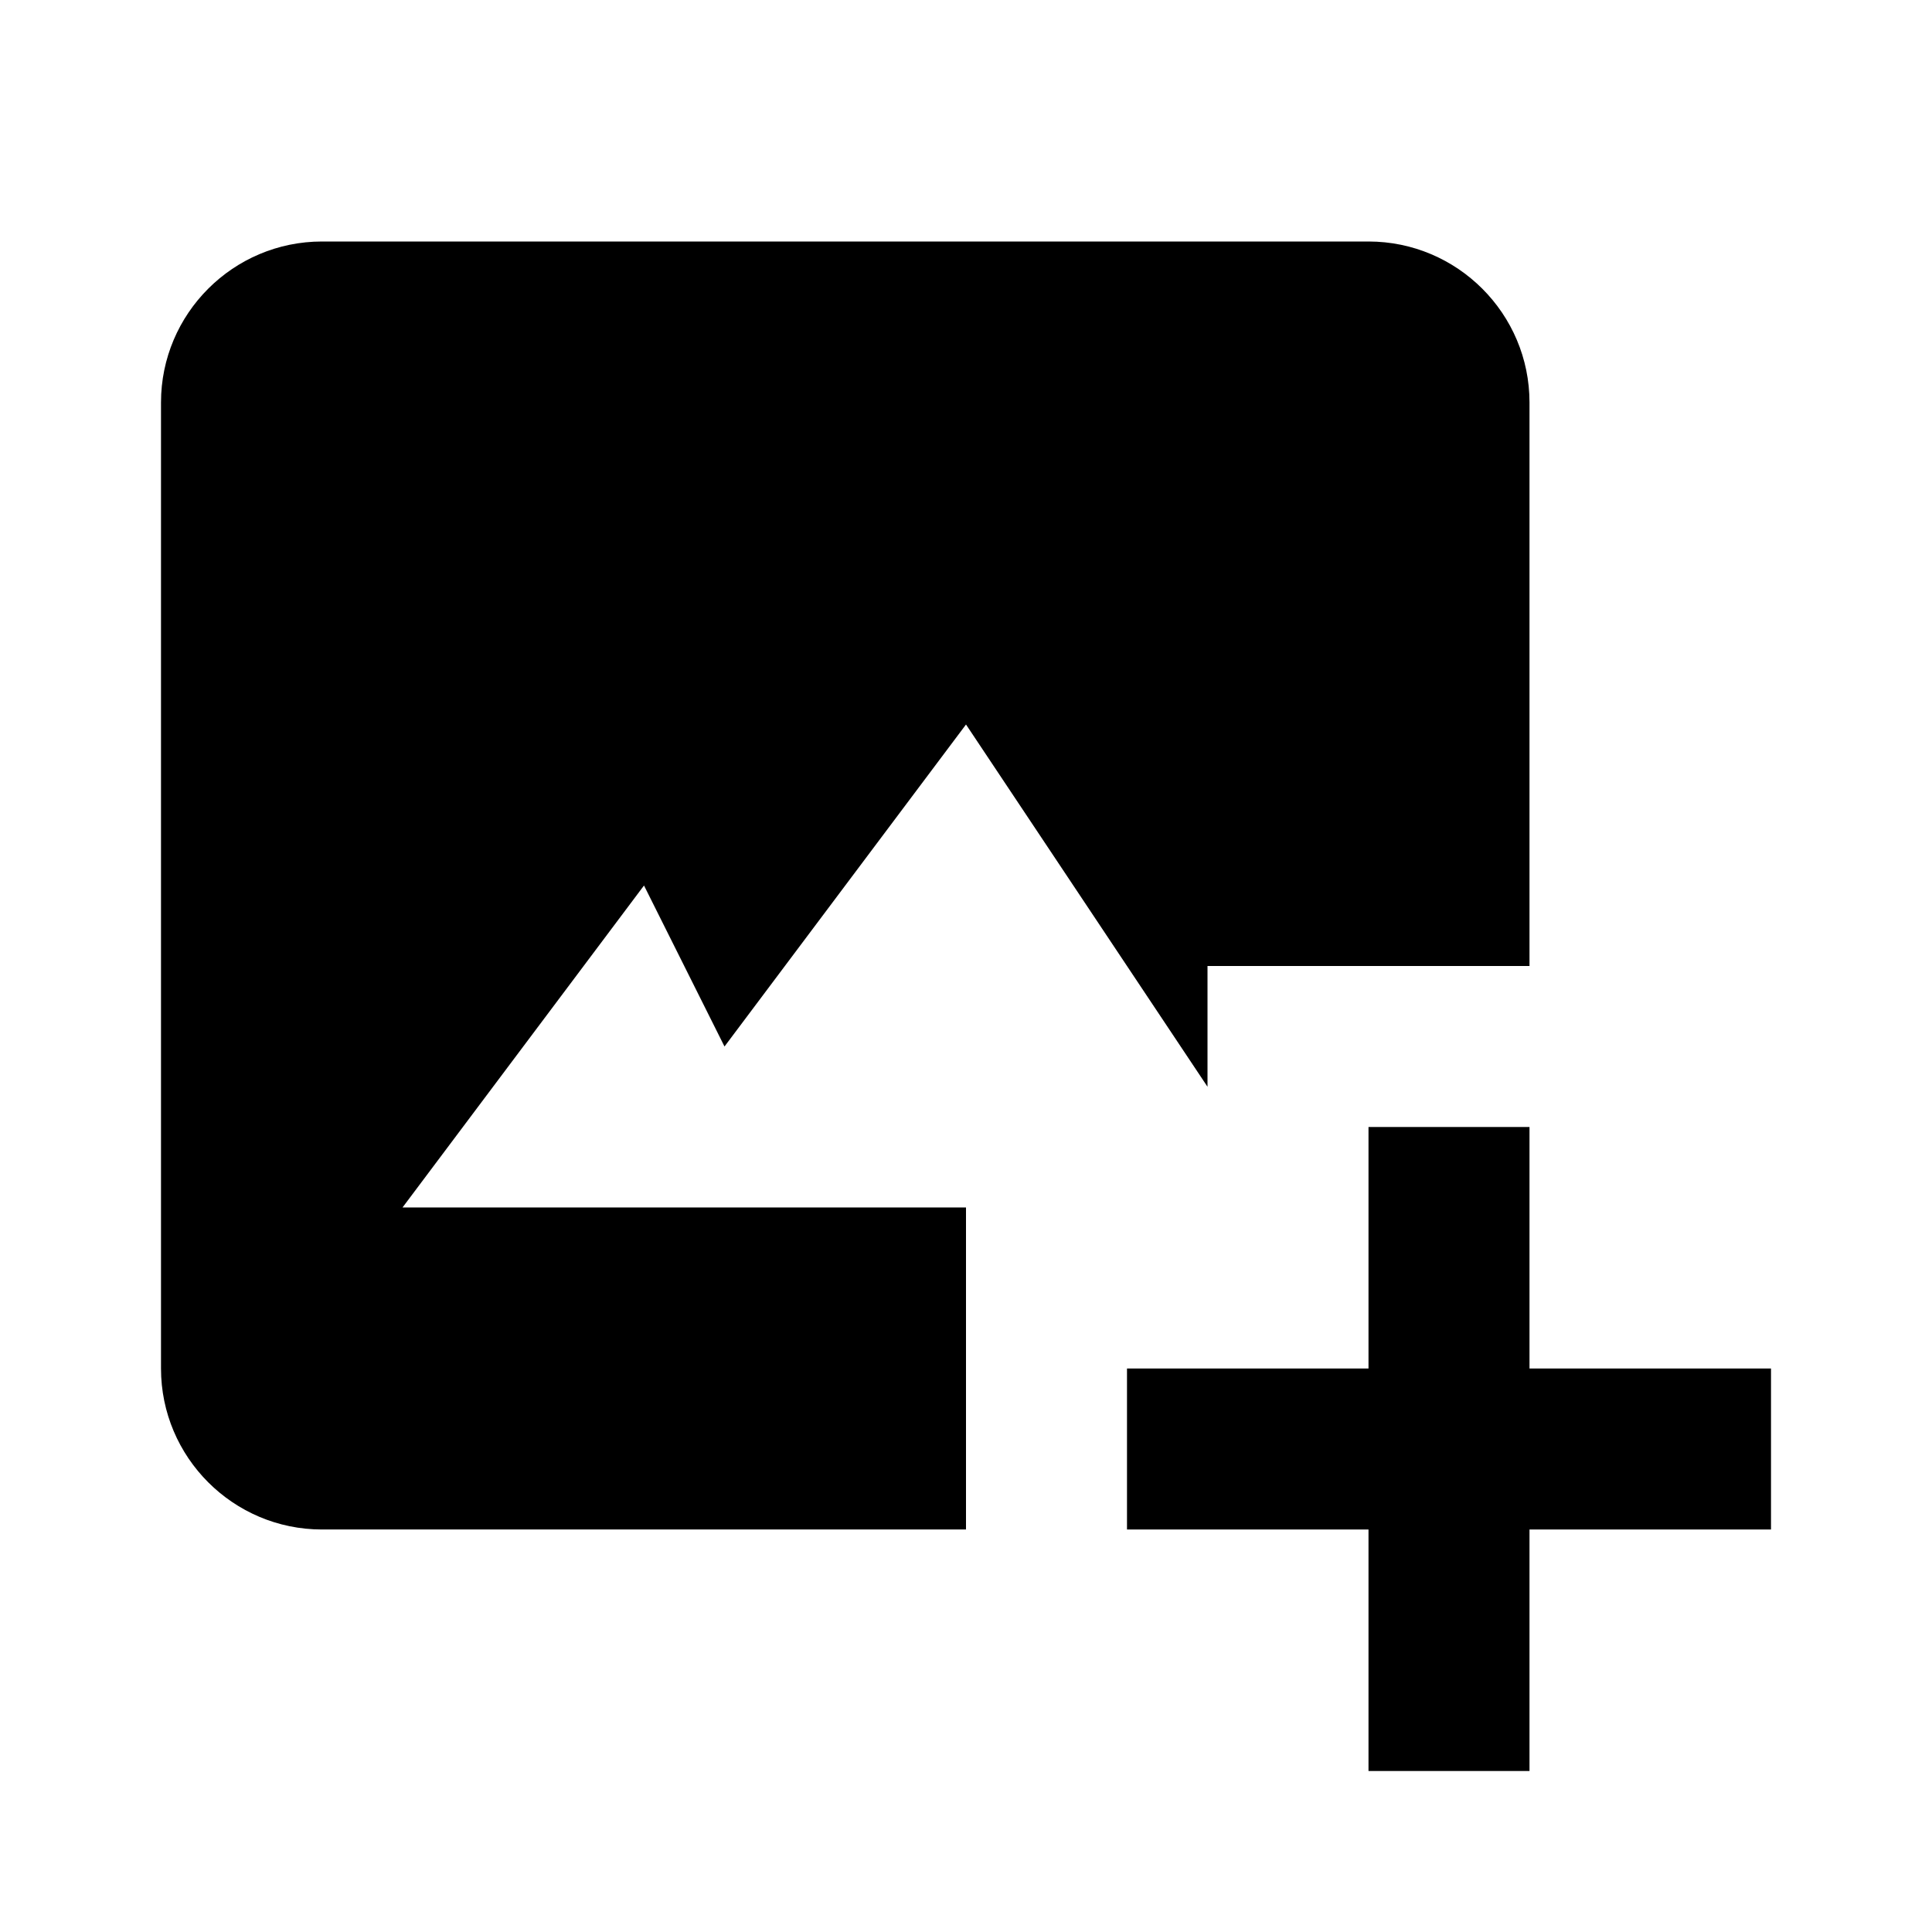 <svg xmlns="http://www.w3.org/2000/svg" width="24" height="24" viewBox="0 0 24 24"><path d="M9,13l3-4l3,4.5V12h4V5c0-1.103-0.897-2-2-2H4C2.897,3,2,3.897,2,5v12c0,1.103,0.897,2,2,2h8v-4H5l3-4L9,13z"/><path d="M19 14L17 14 17 17 14 17 14 19 17 19 17 22 19 22 19 19 22 19 22 17 19 17z"/></svg>